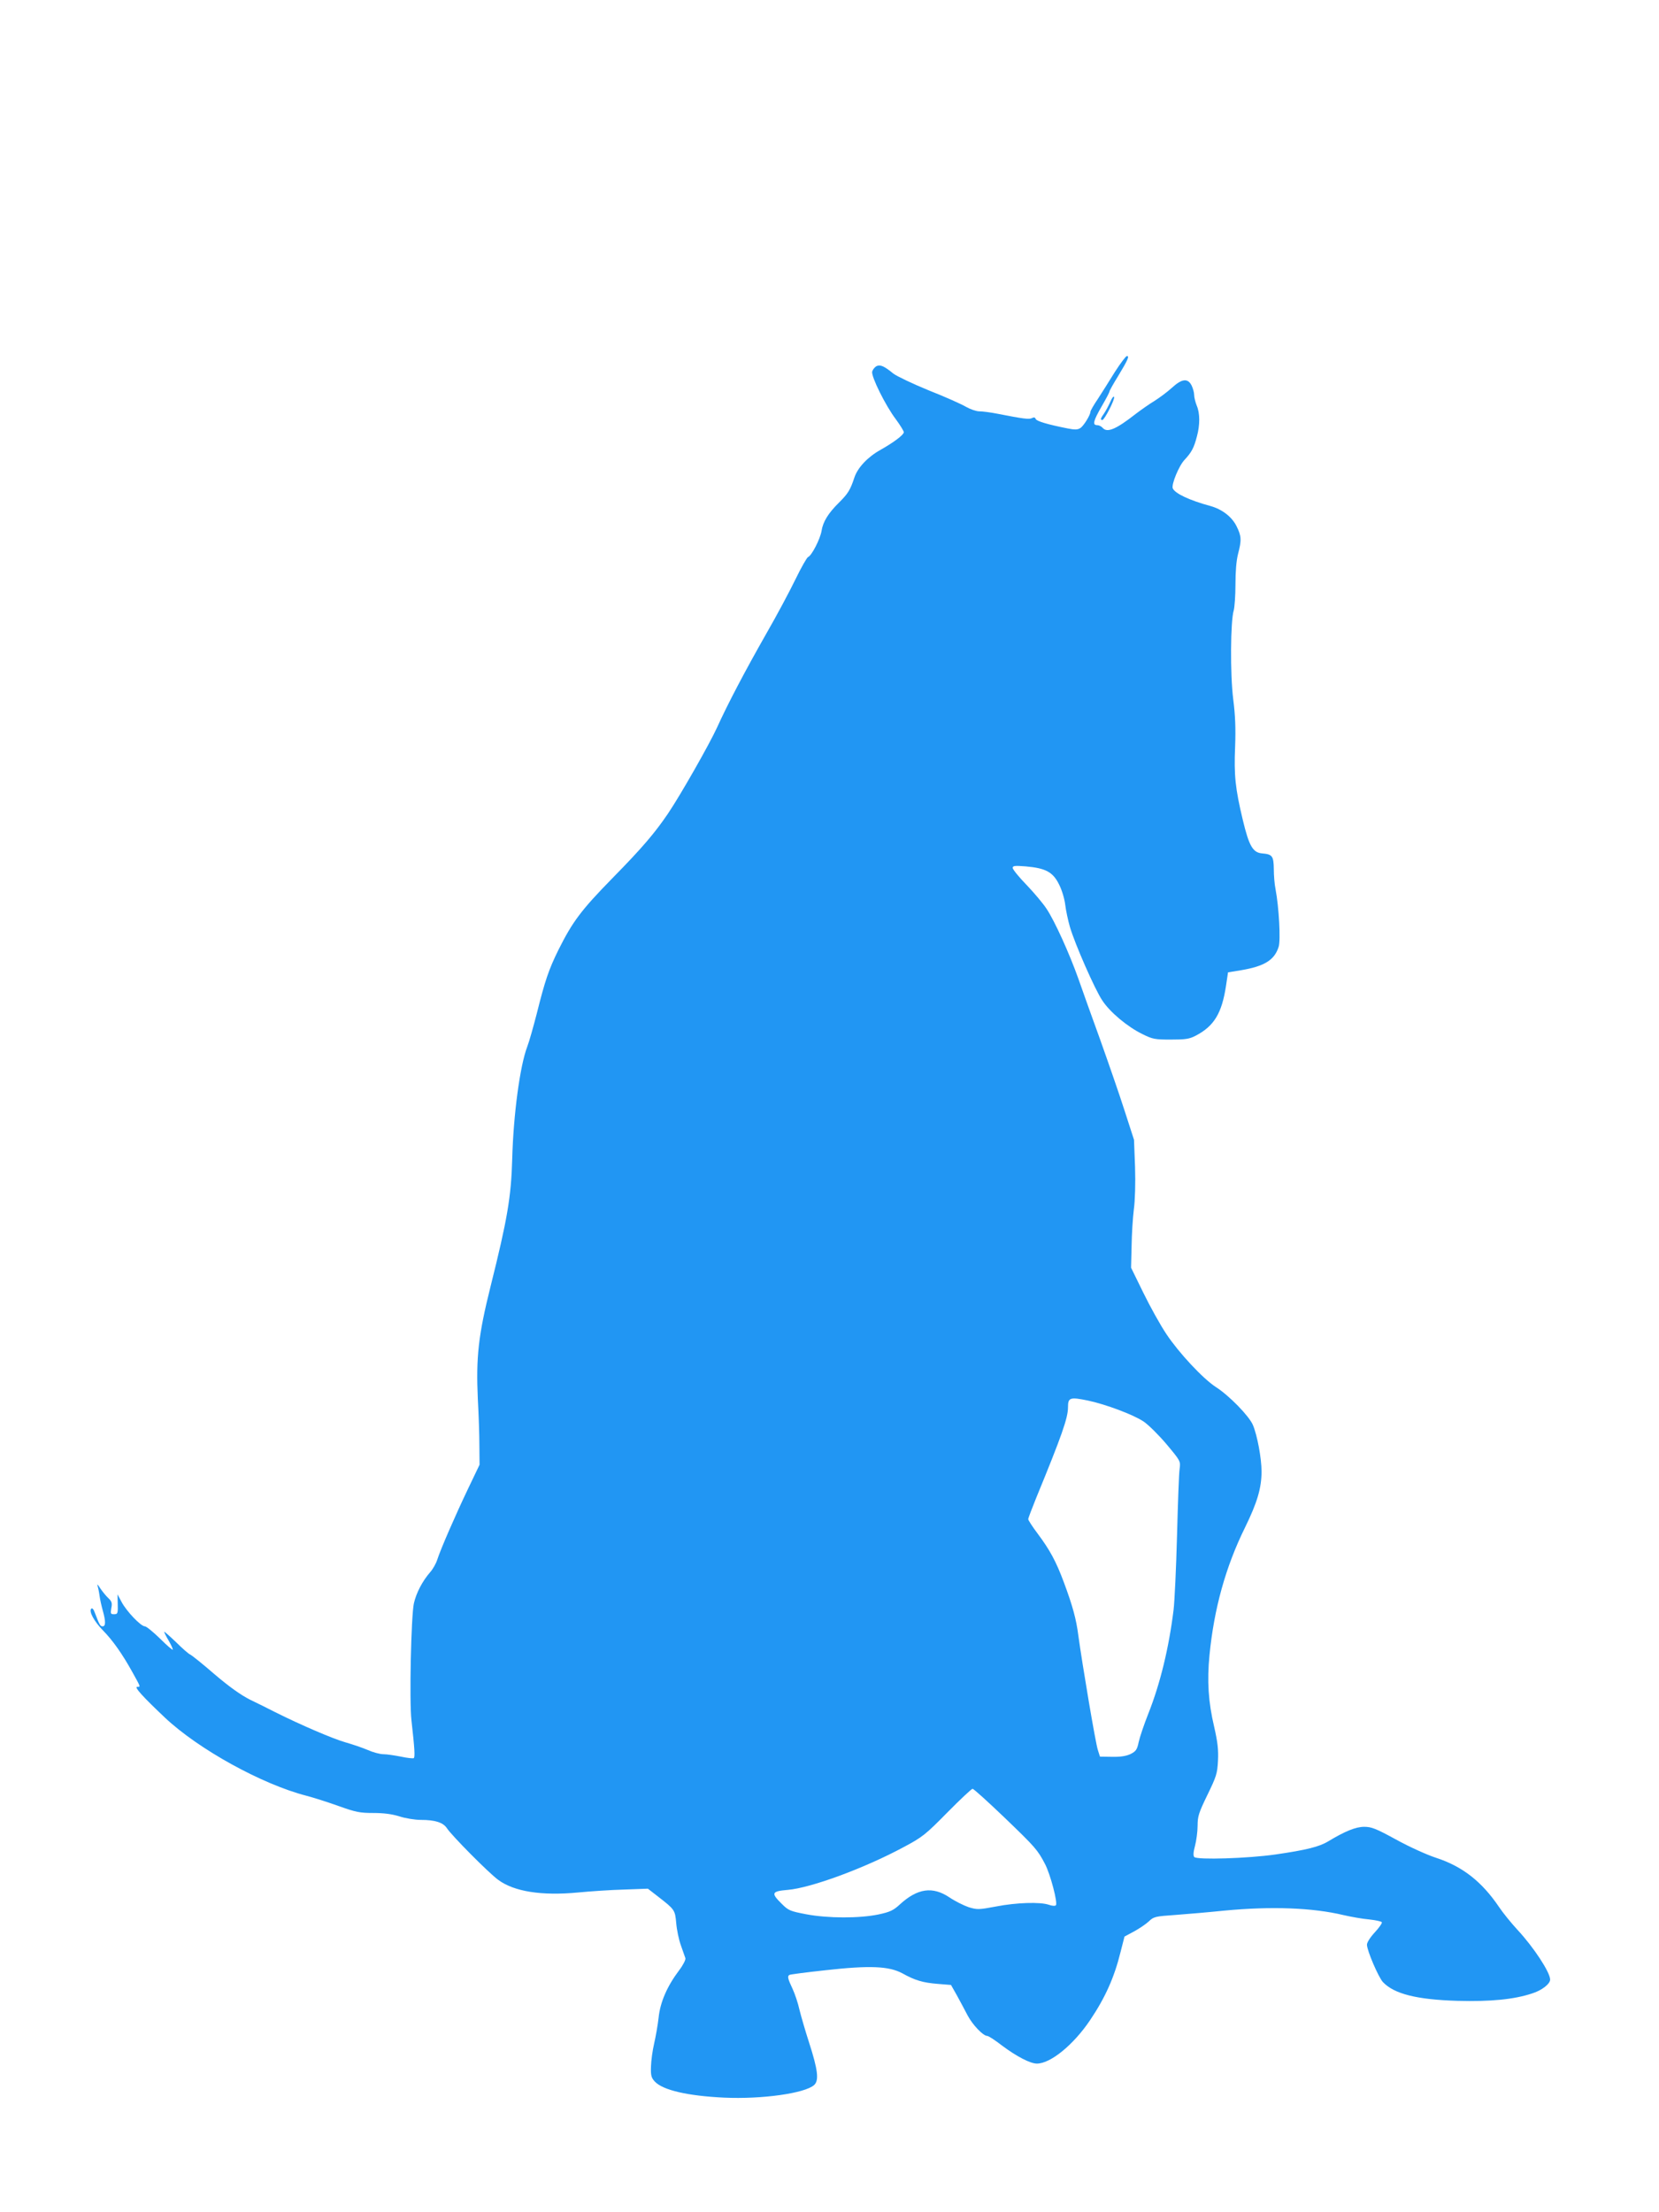 <?xml version="1.0" standalone="no"?>
<!DOCTYPE svg PUBLIC "-//W3C//DTD SVG 20010904//EN"
 "http://www.w3.org/TR/2001/REC-SVG-20010904/DTD/svg10.dtd">
<svg version="1.0" xmlns="http://www.w3.org/2000/svg"
 width="960pt" height="1280pt" viewBox="0 0 960 1280"
 preserveAspectRatio="xMidYMid meet">
<g transform="translate(0,1280) scale(0.1,-0.1)"
fill="#2196f3" stroke="none">
<path d="M6452 10649 c-31 -51 -76 -121 -99 -157 -24 -35 -43 -69 -43 -74 0
-19 -40 -84 -59 -95 -15 -10 -33 -10 -73 -2 -116 23 -180 42 -185 55 -3 9 -10
11 -21 5 -17 -9 -51 -4 -200 25 -40 8 -87 14 -105 14 -18 0 -52 12 -77 26 -25
15 -121 58 -215 95 -93 38 -185 82 -205 97 -55 45 -77 54 -99 43 -10 -6 -21
-20 -24 -31 -7 -27 77 -197 137 -276 25 -34 46 -68 46 -75 -1 -16 -59 -59
-135 -102 -74 -41 -132 -103 -151 -160 -24 -73 -37 -93 -89 -145 -62 -61 -93
-111 -101 -164 -8 -47 -57 -143 -78 -151 -7 -3 -40 -61 -73 -129 -33 -68 -108
-209 -168 -313 -124 -218 -224 -408 -286 -545 -45 -98 -210 -388 -282 -495
-77 -114 -151 -201 -323 -376 -182 -186 -231 -252 -313 -416 -56 -114 -77
-176 -125 -368 -20 -77 -44 -163 -55 -191 -42 -110 -80 -391 -87 -649 -6 -222
-29 -353 -125 -737 -71 -284 -85 -411 -74 -653 5 -88 9 -209 9 -270 l1 -110
-67 -140 c-74 -155 -158 -348 -178 -410 -7 -22 -25 -54 -41 -72 -45 -52 -80
-119 -94 -180 -16 -73 -27 -568 -14 -678 19 -168 21 -212 13 -218 -5 -2 -38 1
-74 9 -36 7 -81 14 -101 14 -20 0 -61 11 -90 24 -30 13 -89 33 -131 45 -73 21
-257 100 -405 174 -37 19 -103 52 -147 73 -53 27 -118 73 -205 147 -69 60
-133 111 -141 114 -8 3 -45 35 -82 72 -38 36 -68 63 -68 59 0 -3 11 -26 25
-49 14 -24 25 -48 25 -54 0 -5 -33 23 -73 63 -40 39 -80 72 -89 72 -23 0 -105
86 -134 140 l-24 45 1 -45 c2 -66 1 -70 -22 -70 -19 0 -20 4 -15 35 6 29 3 39
-17 58 -13 12 -34 38 -47 57 -12 19 -19 27 -16 17 3 -10 9 -37 12 -60 3 -23
12 -62 19 -87 17 -61 17 -90 -1 -90 -14 0 -18 7 -45 78 -7 20 -15 30 -21 24
-15 -15 16 -73 69 -127 55 -56 111 -135 169 -240 50 -90 48 -85 28 -85 -20 0
33 -58 160 -178 194 -183 562 -386 818 -452 42 -11 127 -38 188 -60 98 -35
122 -40 200 -40 60 0 108 -6 152 -20 34 -11 90 -20 123 -20 83 0 129 -15 151
-48 27 -42 243 -260 297 -299 92 -68 251 -93 462 -73 72 7 192 15 267 17 l137
5 58 -45 c98 -76 99 -78 106 -154 3 -38 15 -96 27 -129 11 -32 23 -66 26 -74
3 -8 -13 -40 -36 -70 -70 -93 -110 -185 -119 -275 -5 -44 -17 -111 -26 -150
-9 -38 -17 -97 -18 -131 -2 -54 2 -66 22 -88 47 -50 191 -83 401 -93 219 -10
468 25 521 73 29 26 22 87 -29 245 -22 68 -47 154 -56 191 -8 37 -26 91 -40
121 -27 57 -31 73 -18 80 4 3 97 15 207 27 259 29 369 24 447 -18 72 -40 117
-54 206 -61 l75 -6 34 -60 c18 -33 46 -85 62 -116 29 -55 90 -119 114 -119 7
0 46 -25 87 -57 83 -62 162 -103 200 -103 79 0 211 108 307 250 89 132 141
249 177 395 l23 90 56 30 c31 17 69 43 85 58 28 27 37 29 153 37 68 5 196 16
283 25 274 26 512 17 691 -26 44 -10 111 -22 148 -25 37 -4 70 -11 73 -16 3
-5 -15 -31 -40 -58 -27 -29 -46 -59 -46 -72 0 -34 66 -187 92 -216 65 -69 196
-102 433 -109 190 -5 326 8 431 43 55 17 104 55 104 80 0 42 -95 187 -189 288
-36 39 -84 98 -106 131 -100 148 -212 236 -366 286 -52 17 -154 63 -230 105
-117 64 -143 74 -185 74 -49 0 -112 -26 -208 -84 -51 -31 -125 -50 -305 -76
-159 -23 -452 -32 -470 -15 -7 7 -6 28 4 65 8 30 15 83 15 117 0 54 7 75 57
178 52 107 57 123 61 198 3 64 -2 107 -22 195 -34 144 -42 266 -27 417 26 266
93 509 205 736 71 145 96 229 96 325 0 77 -25 210 -50 269 -22 52 -138 171
-215 220 -74 48 -213 197 -285 305 -35 52 -95 160 -134 240 l-71 145 3 125 c1
69 7 164 13 212 7 50 10 154 7 245 l-6 158 -55 170 c-30 94 -94 278 -141 410
-48 132 -105 292 -127 355 -51 143 -135 329 -182 400 -19 30 -72 93 -116 139
-45 46 -81 91 -81 99 0 13 12 14 76 9 115 -10 157 -33 192 -104 17 -33 32 -84
36 -118 4 -33 16 -90 27 -128 29 -99 145 -363 187 -425 44 -68 146 -153 232
-195 60 -30 73 -32 165 -32 85 0 107 3 145 23 105 55 150 129 174 286 l12 80
74 12 c137 23 195 59 219 136 12 38 2 227 -18 333 -6 28 -10 80 -10 116 -1 76
-9 86 -66 91 -55 4 -77 41 -114 196 -43 180 -51 257 -44 422 4 105 1 181 -11
275 -18 142 -16 452 3 513 5 19 10 86 10 150 0 75 5 138 15 177 21 80 20 103
-9 161 -27 54 -83 97 -150 116 -122 33 -207 73 -219 103 -8 23 36 131 69 165
40 43 54 69 71 135 18 66 18 134 -1 178 -8 20 -15 48 -15 62 0 14 -7 39 -15
55 -22 43 -56 39 -113 -13 -26 -24 -72 -58 -102 -77 -30 -18 -78 -52 -107 -74
-116 -91 -167 -112 -193 -81 -7 8 -21 15 -31 15 -29 0 -23 24 26 109 25 43 45
81 45 86 0 4 22 44 50 89 58 96 66 116 51 116 -6 0 -37 -41 -69 -91z m-155
-5953 c103 -22 260 -81 319 -120 29 -19 89 -79 134 -132 81 -97 82 -98 76
-143 -4 -25 -10 -199 -15 -386 -5 -187 -14 -380 -20 -430 -27 -219 -77 -426
-146 -600 -25 -63 -50 -137 -56 -165 -9 -44 -16 -53 -47 -69 -26 -12 -58 -17
-107 -16 l-70 1 -12 38 c-13 36 -91 501 -113 662 -12 95 -33 172 -84 309 -45
121 -81 187 -152 282 -30 40 -54 77 -54 83 0 6 21 61 46 123 148 360 184 463
184 524 0 57 11 61 117 39z m-485 -2412 c180 -173 192 -187 235 -269 31 -59
75 -226 63 -239 -5 -5 -22 -4 -41 3 -50 17 -187 13 -305 -10 -101 -19 -109
-19 -159 -4 -29 10 -79 35 -110 56 -98 66 -186 54 -290 -42 -35 -32 -55 -42
-121 -56 -110 -23 -292 -23 -419 1 -94 18 -103 22 -142 61 -63 62 -58 72 35
80 134 11 446 126 672 248 107 57 125 71 251 199 75 76 141 138 147 138 6 0
89 -75 184 -166z"/>
<path d="M6425 10475 c-10 -22 -26 -52 -36 -67 -21 -29 -23 -38 -10 -38 12 0
73 119 68 133 -3 7 -13 -6 -22 -28z"/>
</g>
</svg>
